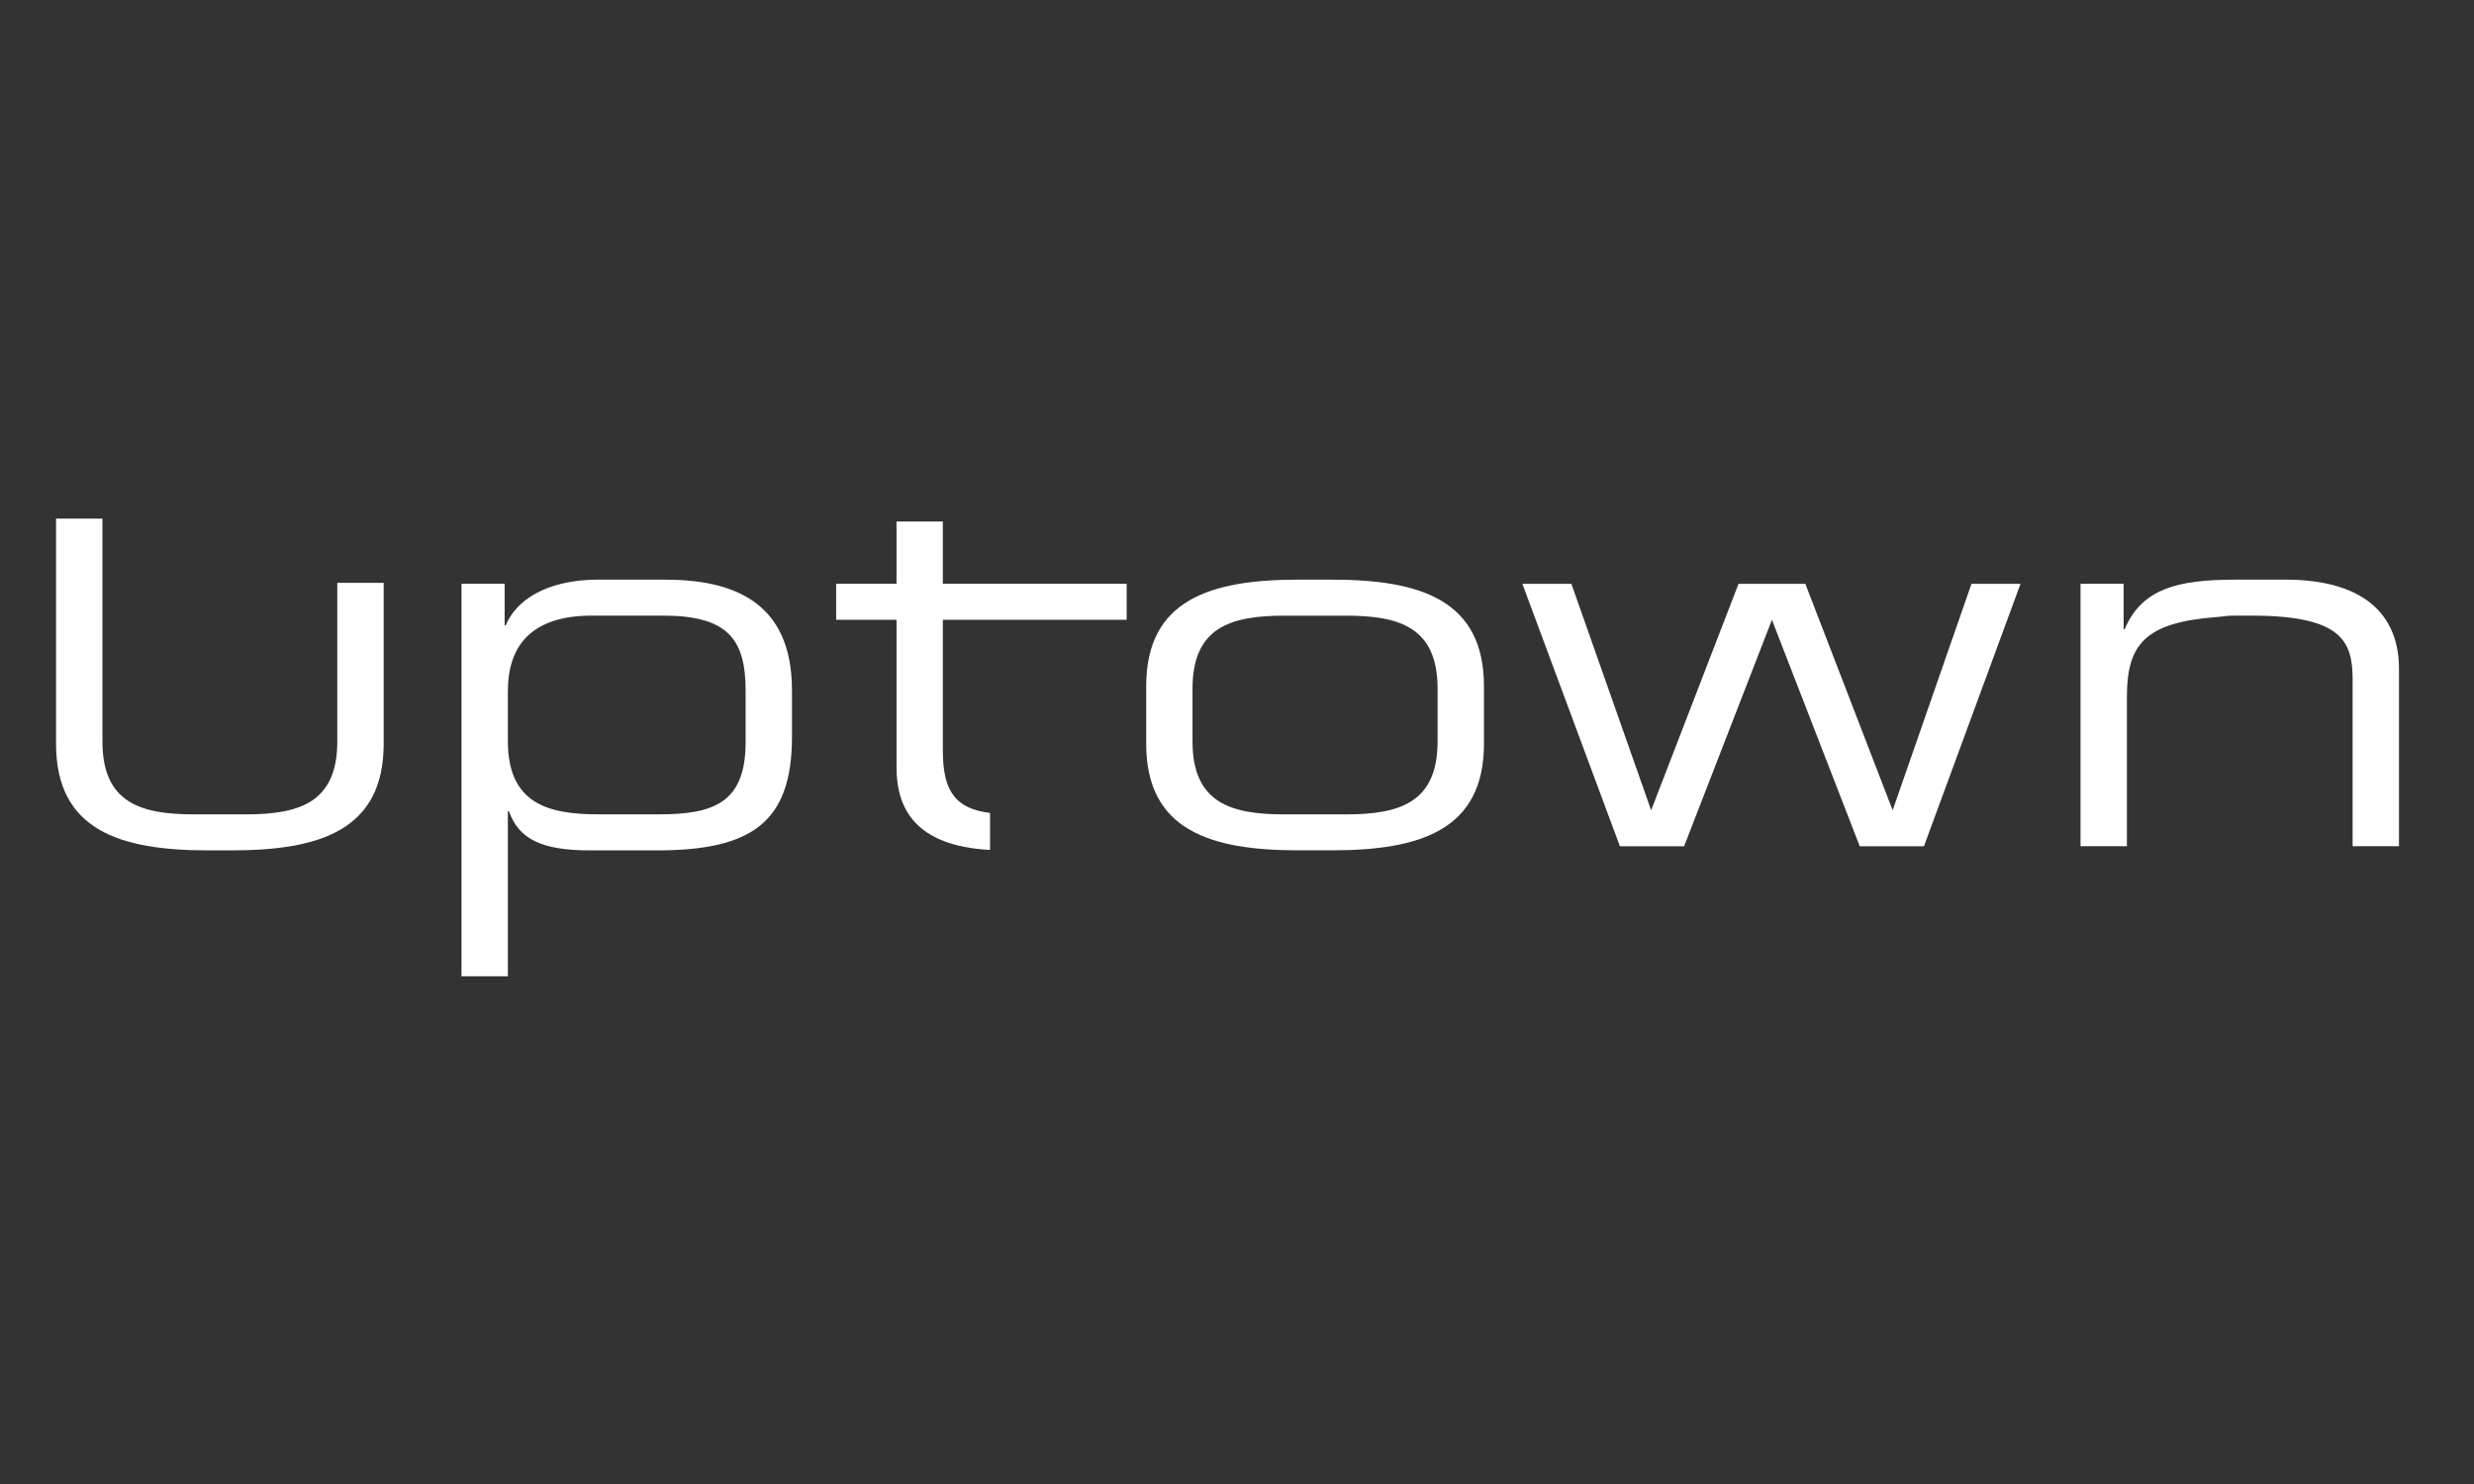 <?xml version="1.0" encoding="UTF-8"?>
<svg id="Layer_1" data-name="Layer 1" xmlns="http://www.w3.org/2000/svg" viewBox="0 0 500 300">
  <rect x="0" y="0" width="500" height="300" fill="#333333" stroke="none"/>
  <defs>
    <style>
      .cls-1 {
        fill: #fff;
      }
    </style>
  </defs>
  <path class="cls-1" d="M134.34,117.18h-13.51c-8.28,0-15.9,2.81-18.63,9.26h-.21v-8.43h-8.72v79.35h9.37v-33.36h.22c1.96,5.52,6.43,7.91,16.34,7.91h13.63c19.28,0,27.23-5.83,27.23-22.99v-9.37c0-18.31-12.42-22.37-25.72-22.37ZM150.69,150.06c0,12.28-6.54,14.56-17.43,14.56h-12.43c-9.91,0-18.19-2.08-18.19-14.77v-10.1c0-9.15,4.68-15.3,17-15.3h14.38c13.18,0,16.67,4.89,16.67,15.2v10.41Z"/>
  <path class="cls-1" d="M190.56,105.43h-9.37v12.59h-12.2v7.28h12.2v29.86c0,8.16,3.7,15.85,18.9,16.66v-7.47c-6.93-.88-9.54-4.3-9.54-12.63v-26.42h37.15v-7.28h-37.15v-12.59Z"/>
  <path class="cls-1" d="M269.19,117.18h-6.82c-17.76,0-30.72,4.06-30.72,21.54v11.65c0,17.47,12.96,21.53,30.72,21.53h6.82c17.76,0,30.72-4.06,30.72-21.53v-11.65c0-17.48-12.96-21.54-30.72-21.54ZM290.54,149.86c0,12.38-7.62,14.77-18.52,14.77h-12.49c-10.89,0-18.52-2.39-18.52-14.77v-10.62c0-12.38,7.63-14.78,18.52-14.78h12.49c10.9,0,18.52,2.4,18.52,14.78v10.62Z"/>
  <path class="cls-1" d="M68.17,149.86c0,12.38-7.62,14.77-18.52,14.77h-10.43c-10.89,0-18.52-2.39-18.52-14.77v-45.02h-9.37v45.54c0,17.48,12.96,21.53,30.72,21.53h4.77c17.76,0,30.72-4.06,30.72-21.53v-32.55h-9.37v32.03Z"/>
  <polygon class="cls-1" points="382.51 163.8 364.86 118.02 351.36 118.02 333.7 163.8 317.58 118.02 307.67 118.02 327.39 171.08 340.36 171.08 358.11 125.3 375.86 171.08 388.83 171.08 408.35 118.02 398.44 118.02 382.51 163.8"/>
  <path class="cls-1" d="M461.74,117.18h-9.89c-11.65,0-18.95,1.77-22.44,9.99h-.22v-9.16h-8.71v53.06h9.37v-30.18c0-10.61,3.63-15.06,18.16-16.15,2.56-.2,1.3-.29,4.59-.29h2.39c18.2,0,20.48,5.1,20.48,12.91v33.71h9.37v-35.9c0-9.58-5.56-18-23.09-18Z"/>
</svg>